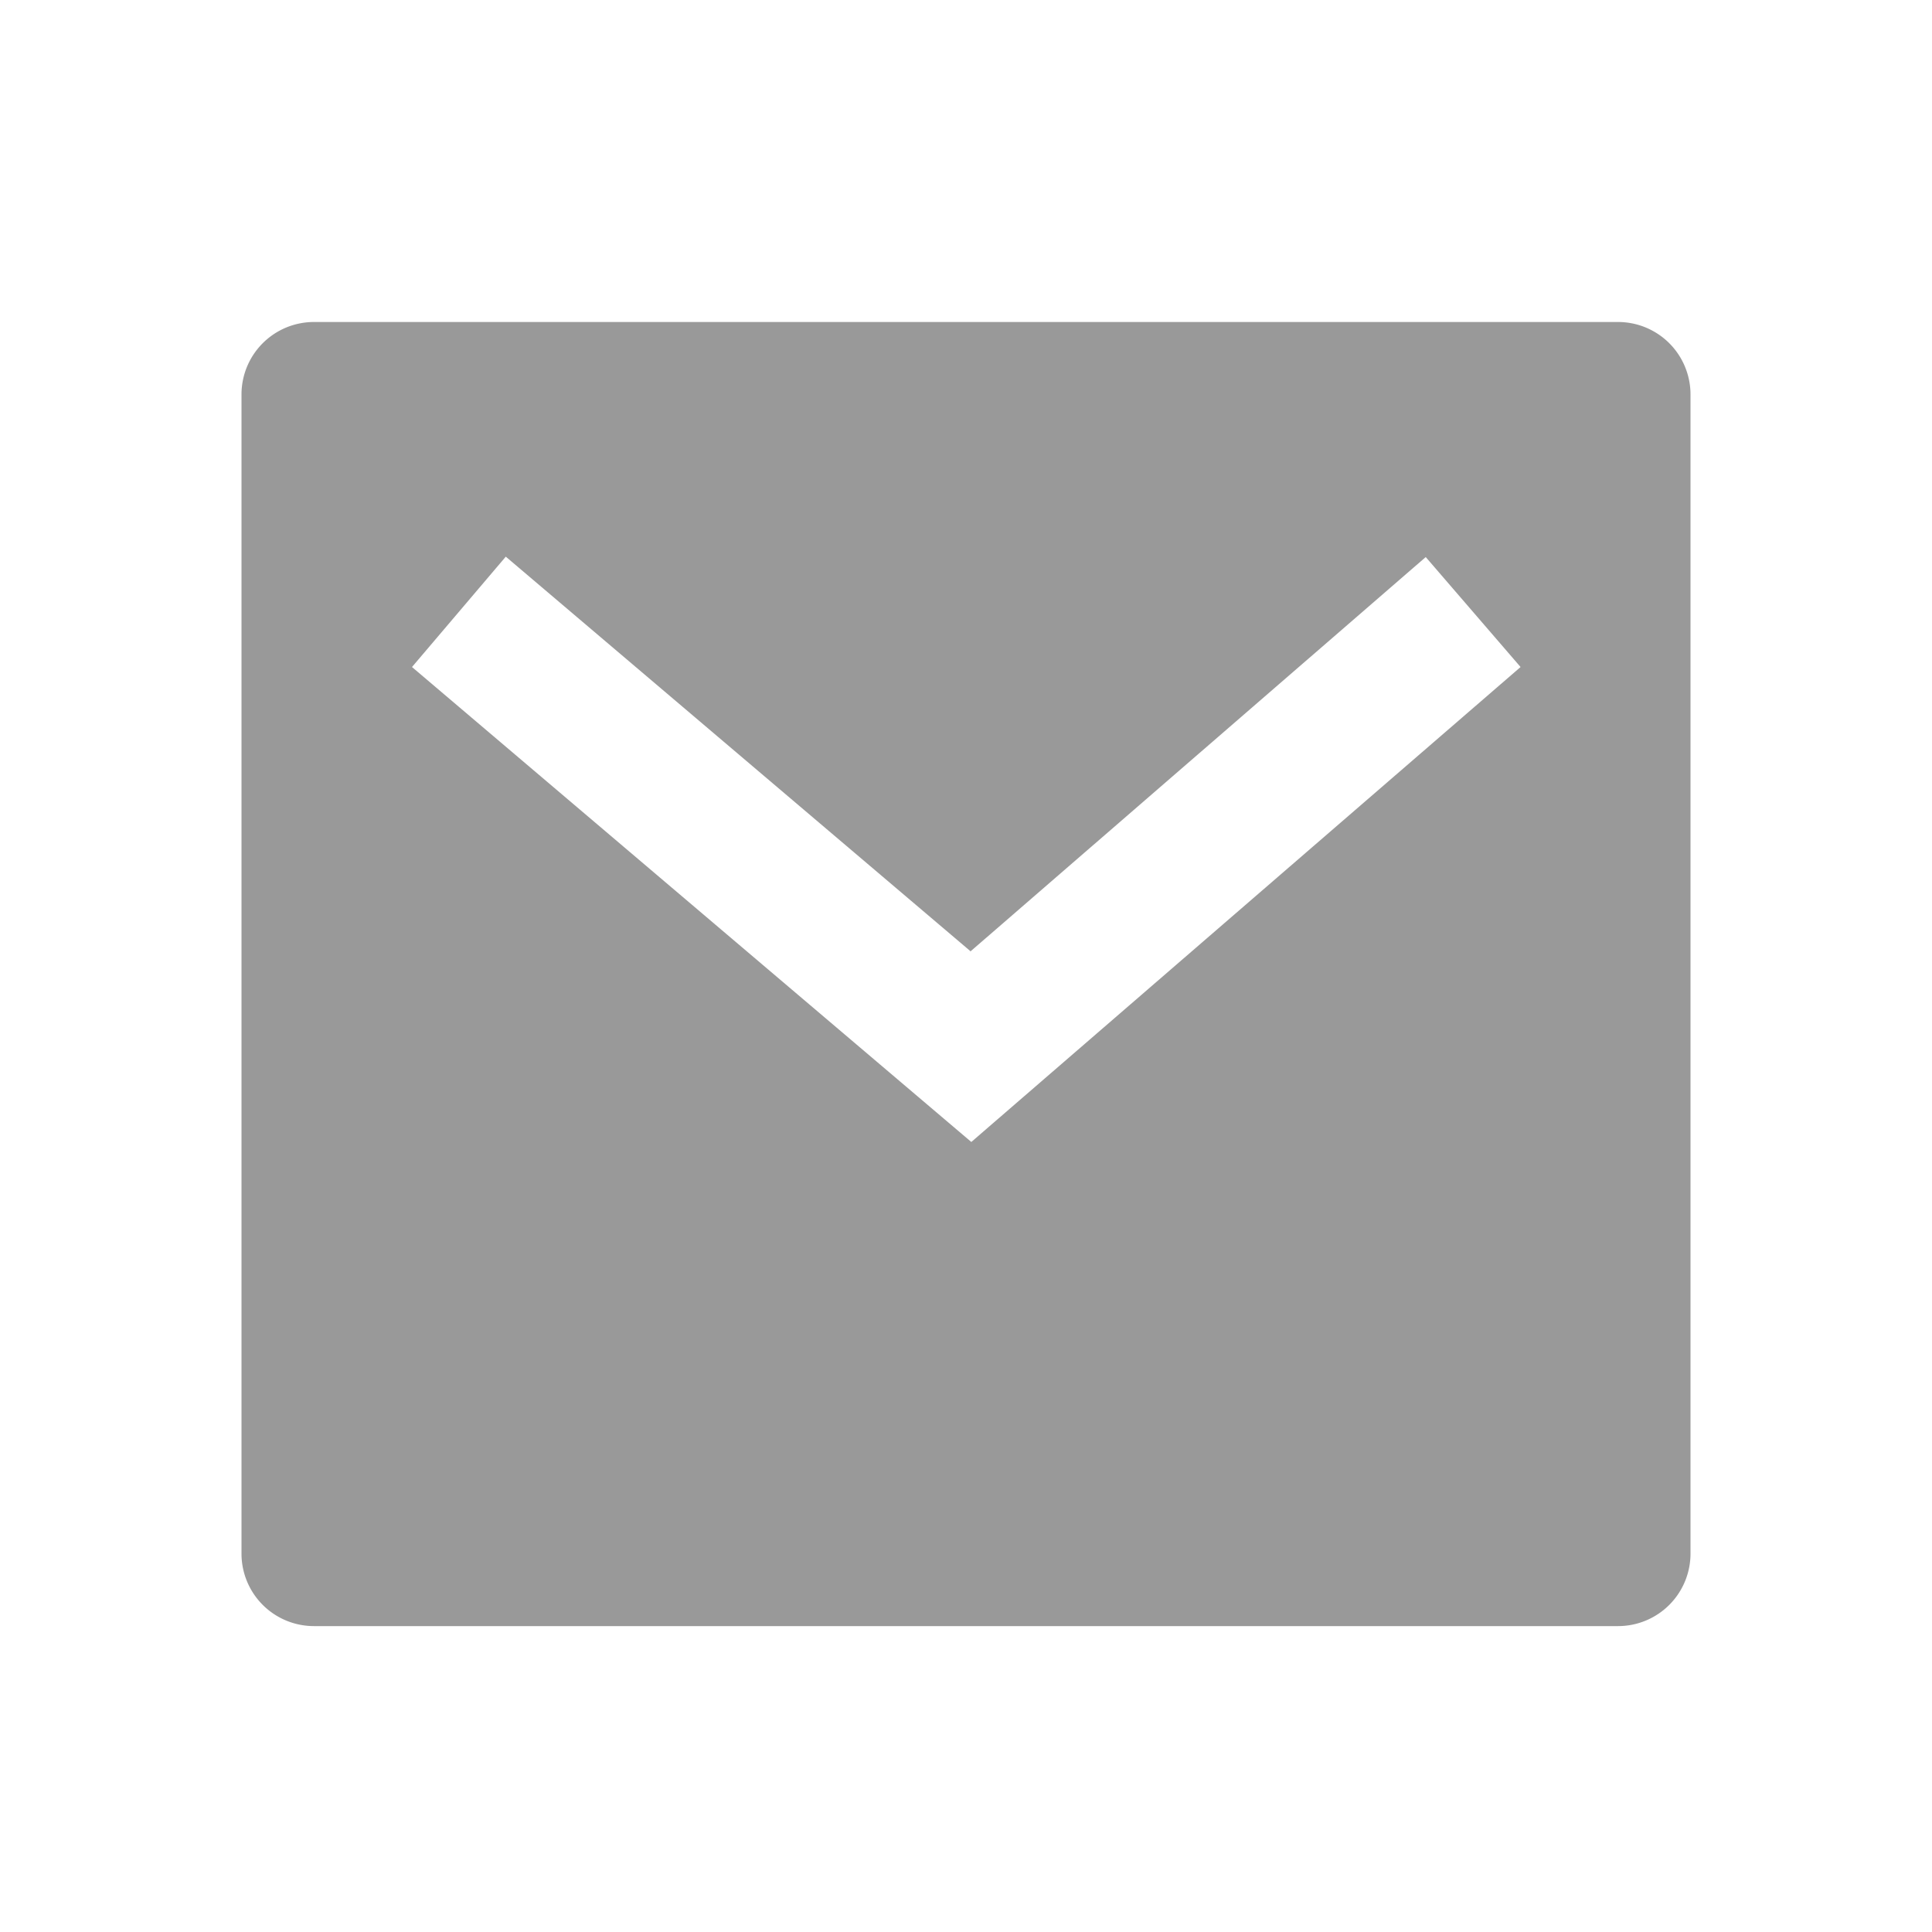 <svg xmlns="http://www.w3.org/2000/svg" width="24" height="24" viewBox="0 0 24 24">
  <g id="email" transform="translate(1 1)">
    <rect id="Rectangle_3154" data-name="Rectangle 3154" width="24" height="24" transform="translate(-1 -1)" fill="none"/>
    <path id="Path_24" data-name="Path 24" d="M2.9,3H19.1a.9.9,0,0,1,.9.9V18.3a.9.9,0,0,1-.9.9H2.9a.9.9,0,0,1-.9-.9V3.9A.9.9,0,0,1,2.9,3Zm8.154,7.815-5.771-4.9L4.118,7.286l6.948,5.9,6.823-5.9L16.711,5.92l-5.657,4.9Z" fill="#999"/>
  </g>
</svg>
